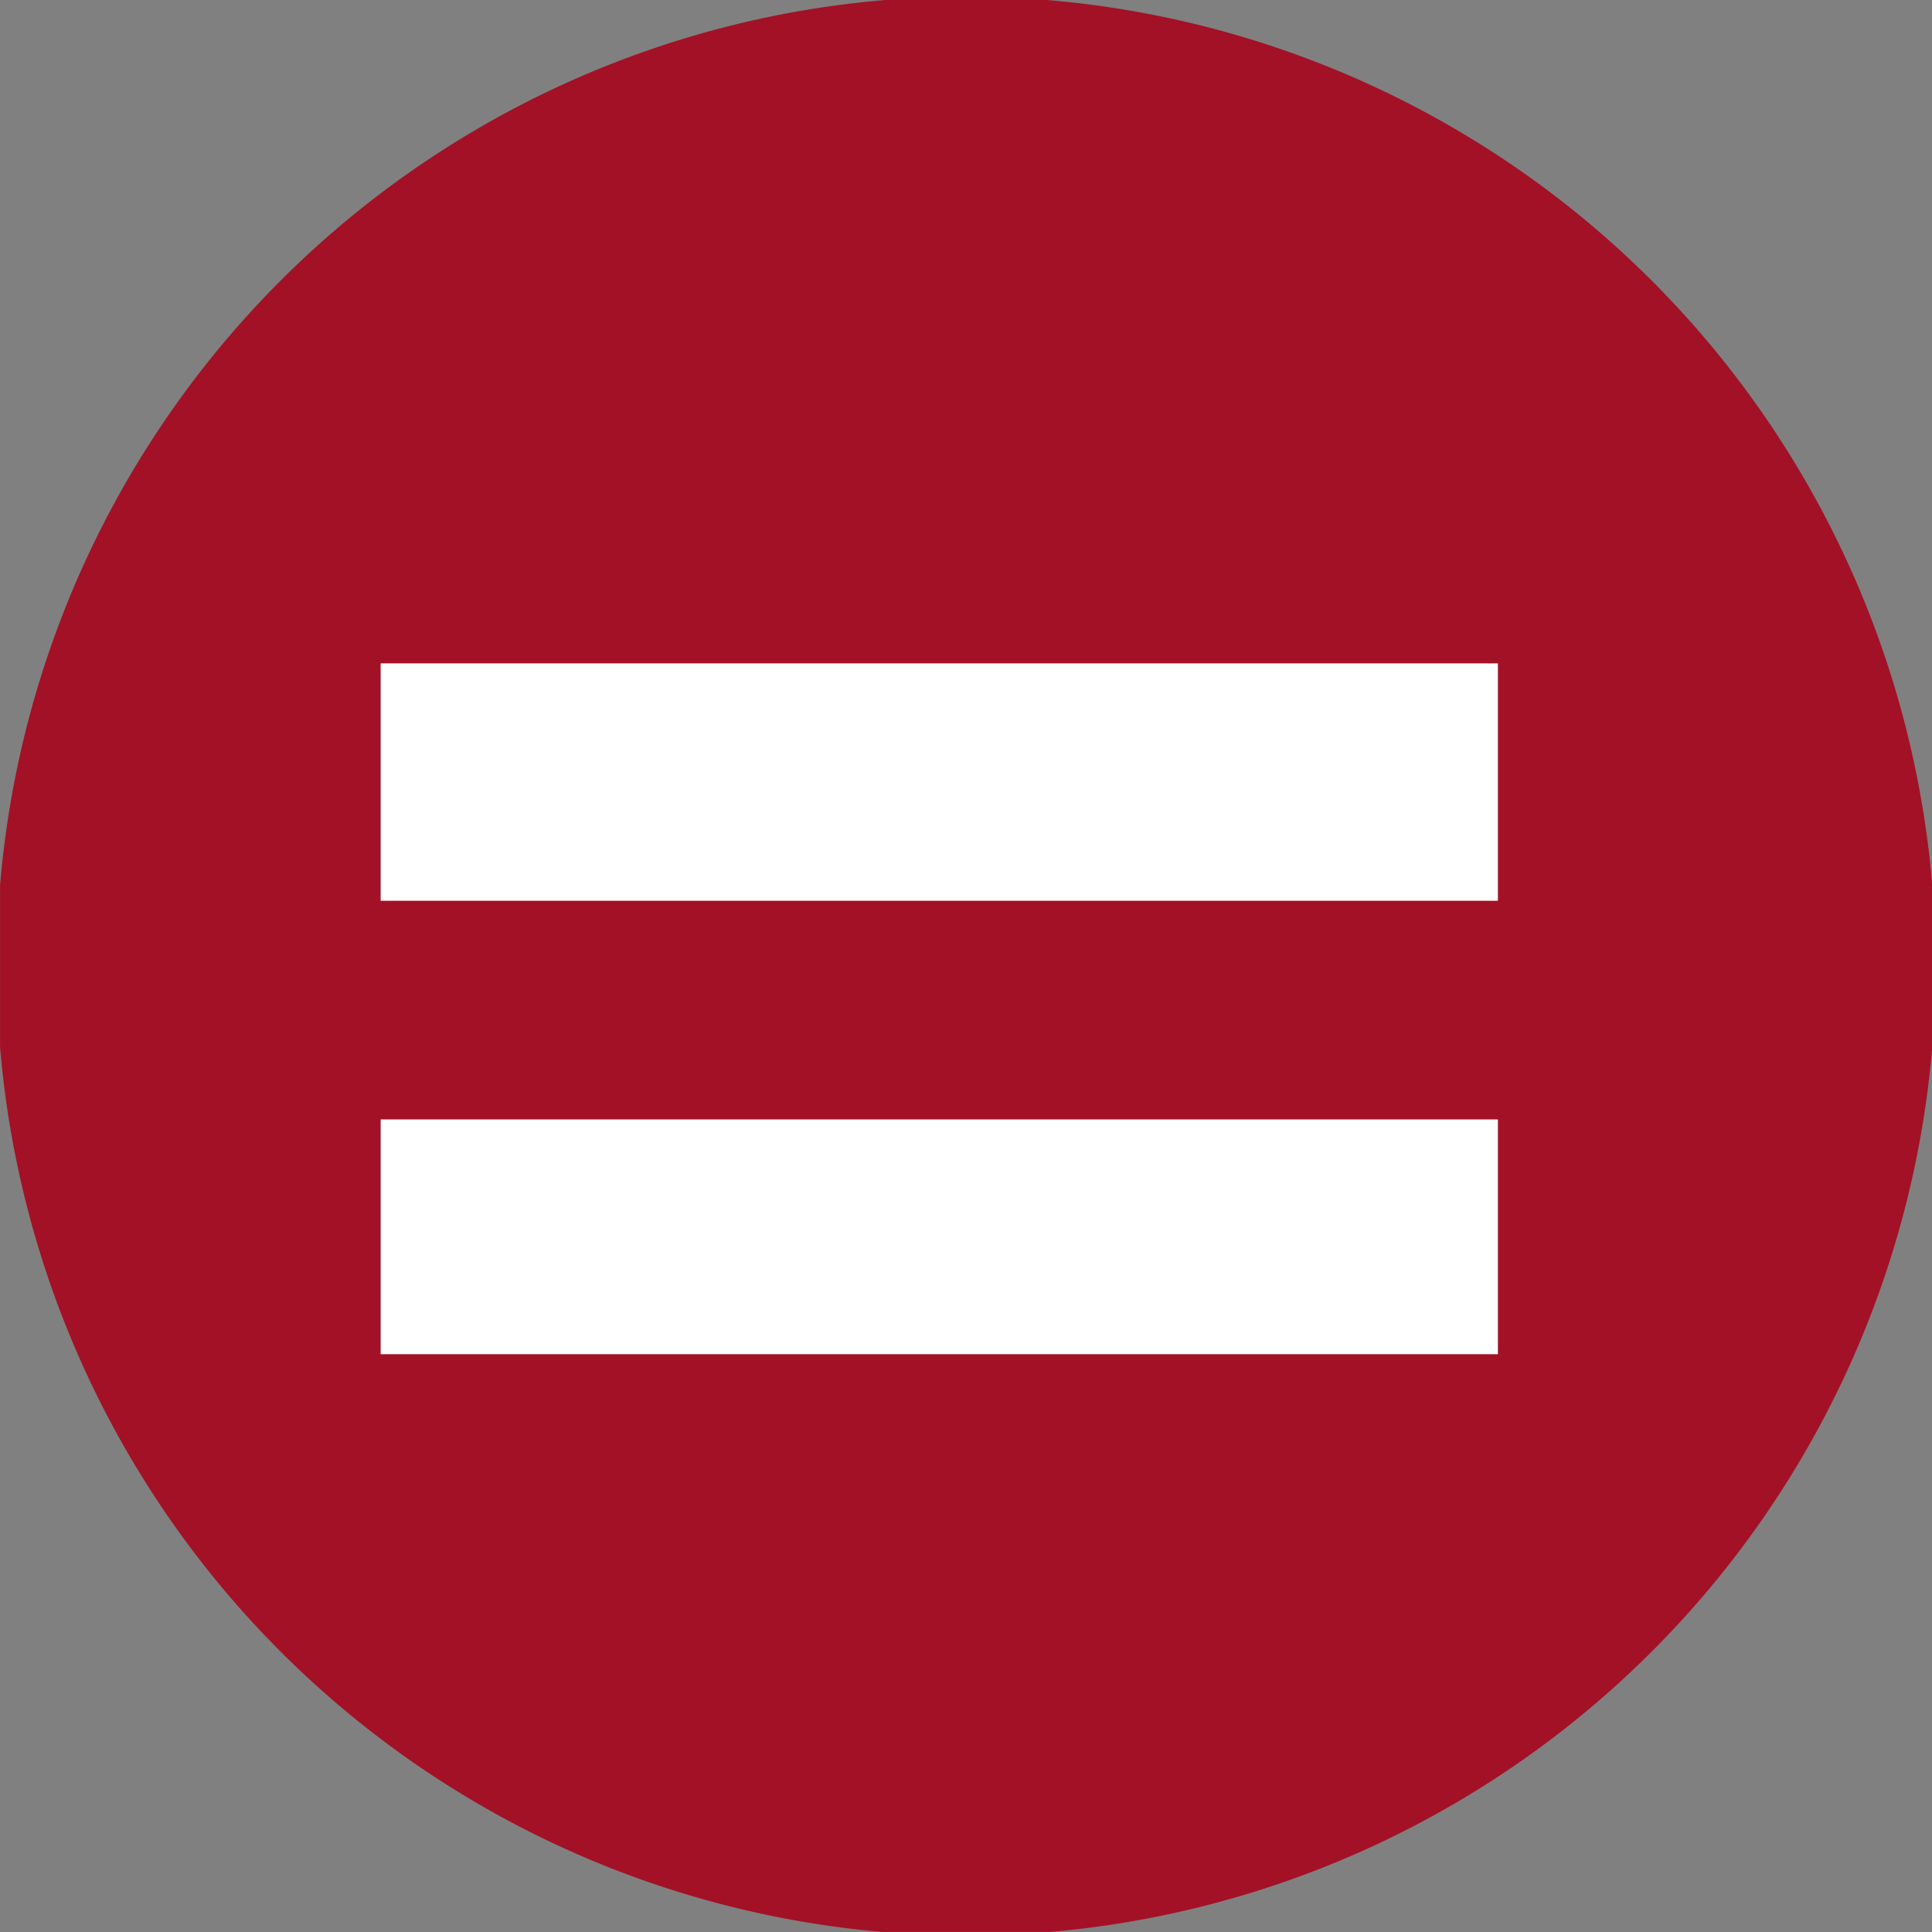 <svg xmlns="http://www.w3.org/2000/svg" xmlns:xlink="http://www.w3.org/1999/xlink" width="35" height="35" viewBox="0 0 35 35">
  <rect x="0" y="0" width="35" height="35" fill="#808080" stroke="none"/>
  <defs>
    <clipPath id="clip-path">
      <rect id="Rectangle_4276" data-name="Rectangle 4276" width="35" height="35" transform="translate(0.198 0.197)" fill="none"/>
    </clipPath>
  </defs>
  <g id="Group_36549" data-name="Group 36549" transform="translate(-7077 2584)">
    <g id="Group_36347" data-name="Group 36347" transform="translate(7076.803 -2584.198)" clip-path="url(#clip-path)">
      <path id="Path_15336" data-name="Path 15336" d="M17.563,35.126A17.563,17.563,0,1,0,0,17.563,17.562,17.562,0,0,0,17.563,35.126" transform="translate(0.137 0.137)" fill="#a31126"/>
    </g>
    <path id="Path_15337" data-name="Path 15337" d="M3.368,5.848h20.24v4.3H3.368Zm0,8.261h20.24v4.254H3.368Z" transform="translate(7080.528 -2577.83)" fill="#fff"/>
  </g>
</svg>
